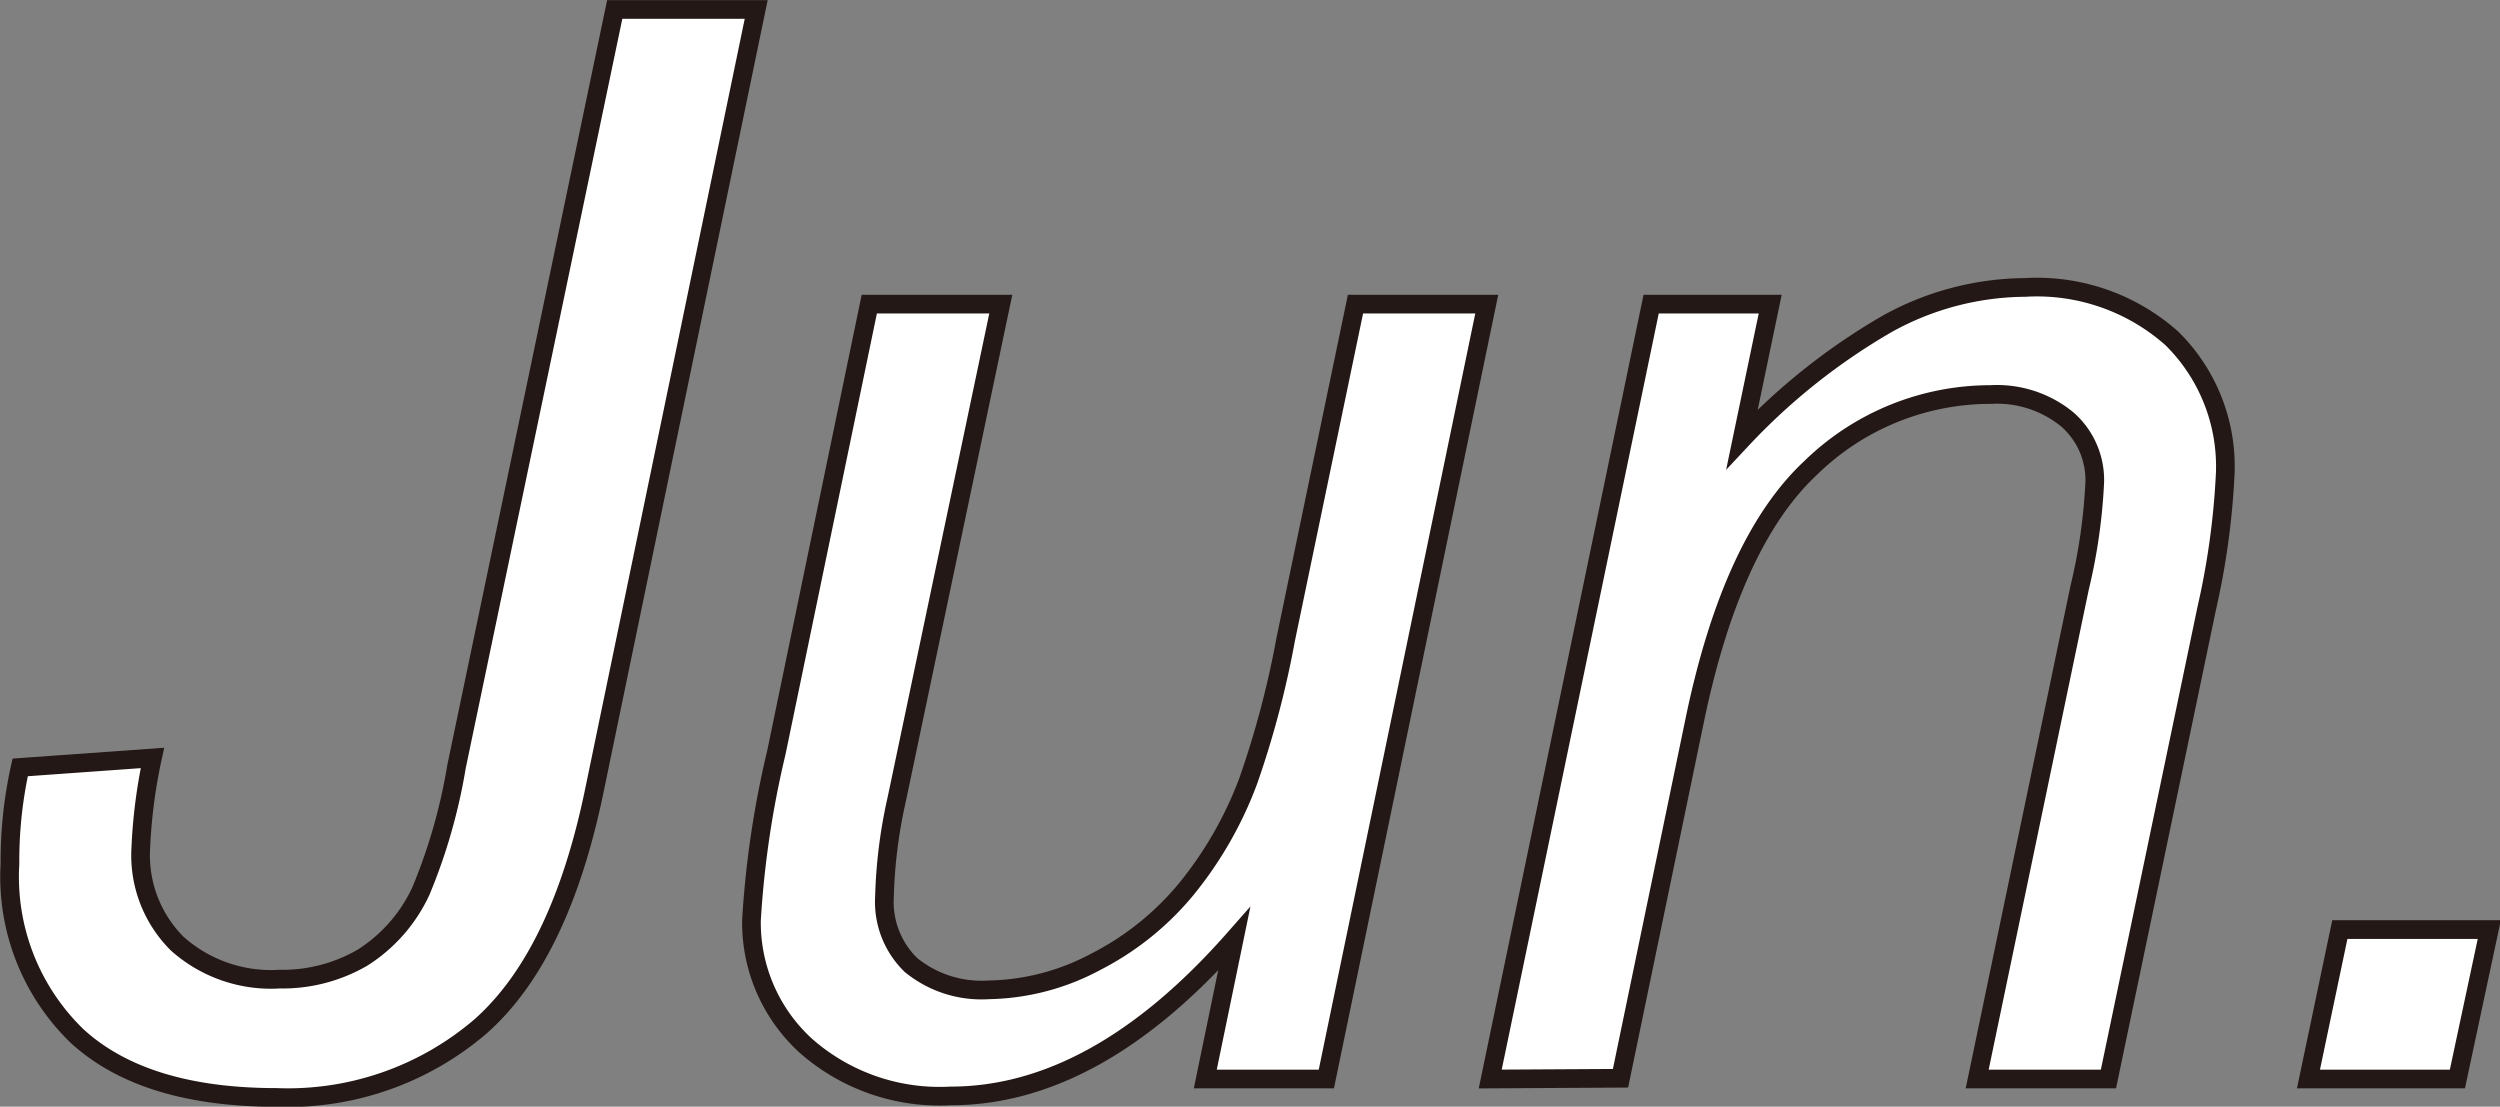 <svg xmlns="http://www.w3.org/2000/svg" width="100.37" height="44.43" viewBox="0 0 100.37 44.43"><rect x="0" y="0" width="100.37" height="44.43" fill="#808080" stroke="none"/><defs><style>.cls-1{fill:#fff;stroke:#231815;stroke-miterlimit:10;stroke-width:0.75px;}</style></defs><g id="レイヤー_2" data-name="レイヤー 2"><g id="文字"><path class="cls-1" d="M.81,30.81l5.31-.38a21.36,21.36,0,0,0-.47,3.67,5,5,0,0,0,1.47,3.79,5.65,5.65,0,0,0,4.1,1.42,6.4,6.4,0,0,0,3.33-.86,6.29,6.29,0,0,0,2.35-2.68,22.55,22.55,0,0,0,1.43-5L24.68.38h5.68l-6.5,31.37q-1.37,6.63-4.57,9.46a11.88,11.88,0,0,1-8.19,2.85q-5.31,0-8-2.46a8.89,8.89,0,0,1-2.7-6.92A17.32,17.32,0,0,1,.81,30.81Z"/><path class="cls-1" d="M49.55,37.7Q44,44,38.16,44A8.12,8.12,0,0,1,32.37,42a6.69,6.69,0,0,1-2.2-5.05,38.79,38.79,0,0,1,1-6.74l3.73-18h5.28L36,32.1A20.06,20.06,0,0,0,35.51,36a3.53,3.53,0,0,0,1.06,2.74,4.48,4.48,0,0,0,3.13,1A9.41,9.41,0,0,0,44,38.61a11.46,11.46,0,0,0,3.64-2.93,15.34,15.34,0,0,0,2.49-4.37,38,38,0,0,0,1.49-5.65l2.8-13.45h5.27L53.25,43.32H48.39Z"/><path class="cls-1" d="M59.83,43.32l6.46-31.11h4.78l-1.13,5.42A25.36,25.36,0,0,1,75.77,13a11.55,11.55,0,0,1,5.53-1.46,8.15,8.15,0,0,1,5.9,2.05A7.22,7.22,0,0,1,89.34,19a31,31,0,0,1-.75,5.45L84.65,43.32H79.38l4.11-19.71a22.57,22.57,0,0,0,.61-4.25A3.23,3.23,0,0,0,83,16.84a4.46,4.46,0,0,0-3.08-1,10.33,10.33,0,0,0-7.21,2.93q-3.16,2.94-4.65,10.05l-3,14.47Z"/><path class="cls-1" d="M92.68,43.32l1.26-6h6l-1.28,6Z"/></g></g></svg>